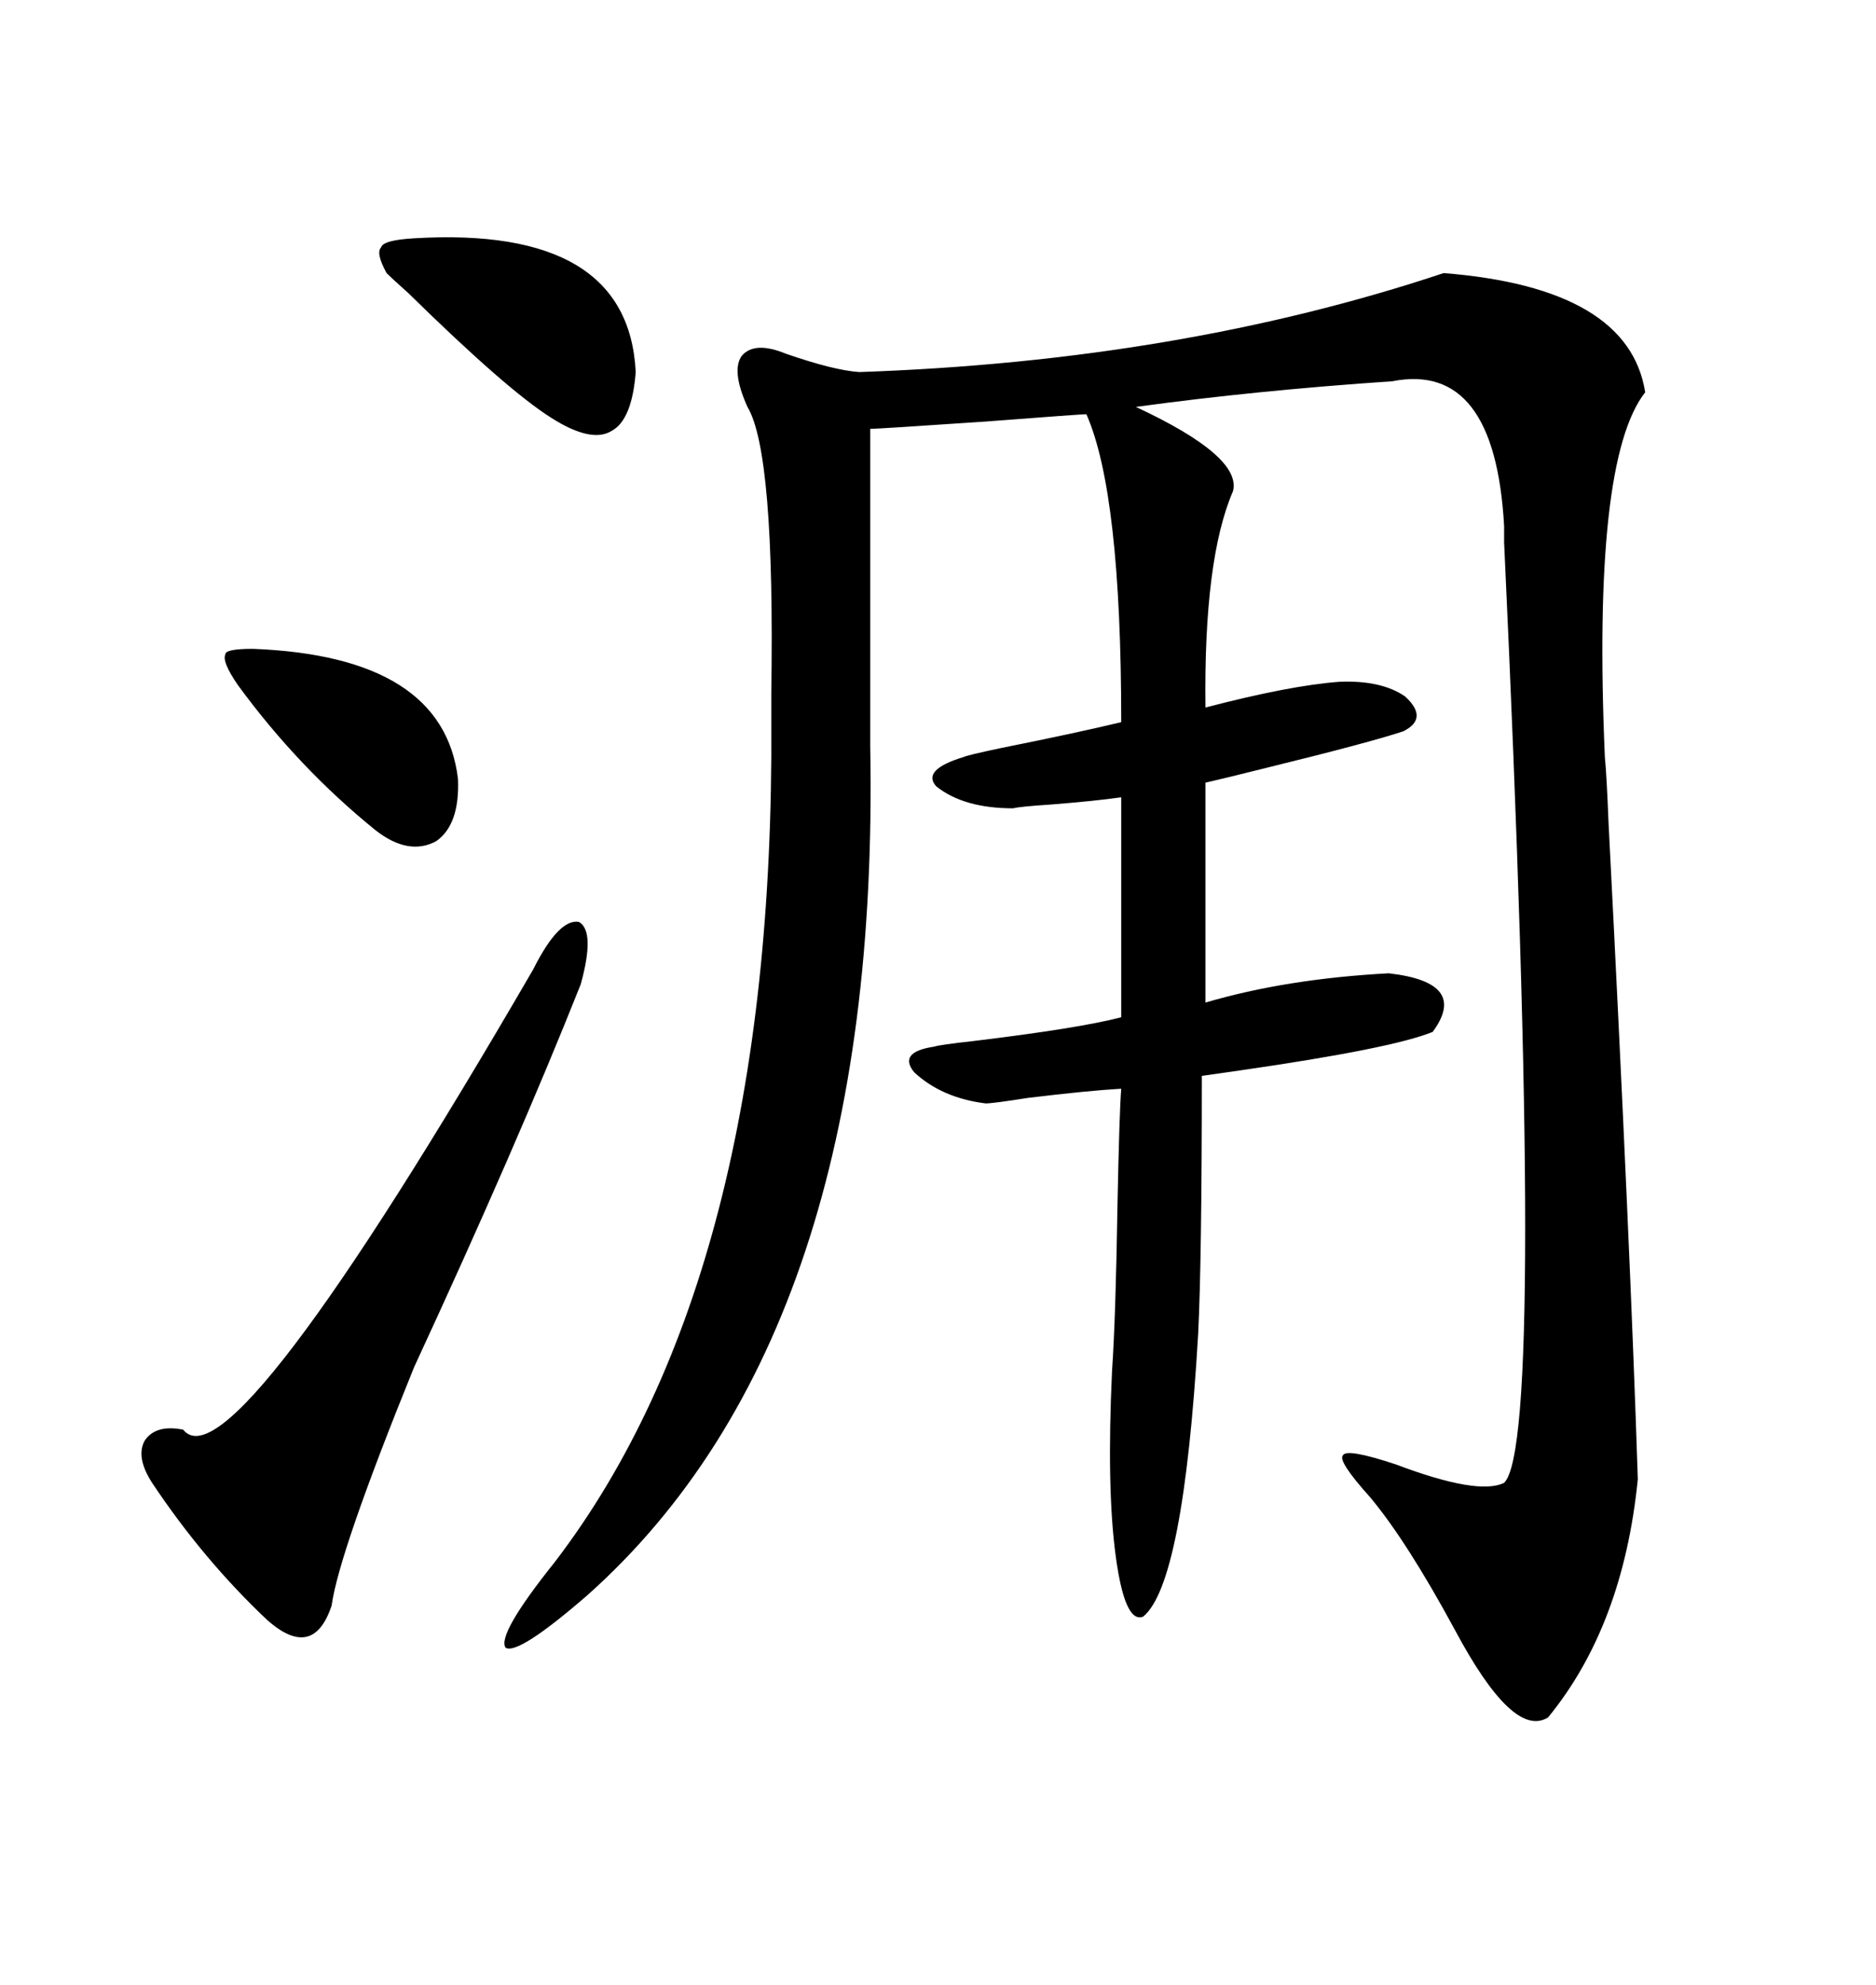 <svg xmlns="http://www.w3.org/2000/svg" xmlns:xlink="http://www.w3.org/1999/xlink" width="300" height="317.285"><path d="M230.86 43.65L230.86 43.65Q260.45 46.00 263.09 62.70L263.09 62.70Q254.59 73.54 256.64 121.00L256.64 121.00Q256.93 123.93 257.23 131.54L257.23 131.54Q260.74 199.80 261.91 236.43L261.91 236.43Q259.57 259.86 247.56 274.51L247.56 274.51Q241.99 278.03 232.62 260.45L232.62 260.45Q225 246.39 219.14 239.36L219.14 239.36Q213.87 233.50 214.75 232.62L214.75 232.62Q215.33 231.45 223.24 234.08L223.24 234.08Q236.43 239.06 240.53 237.01L240.53 237.01Q247.27 230.57 240.53 86.72L240.53 86.72Q240.53 84.08 240.53 84.08L240.53 84.08Q239.06 57.71 222.66 60.94L222.66 60.94Q200.98 62.40 181.64 65.04L181.64 65.04Q198.63 72.95 197.17 78.52L197.17 78.52Q192.48 89.36 192.77 113.09L192.77 113.09Q206.25 109.57 214.16 108.98L214.16 108.98Q220.90 108.69 224.71 111.33L224.71 111.33Q228.52 114.84 224.41 116.89L224.41 116.89Q219.14 118.65 202.44 122.75L202.44 122.75Q195.41 124.51 192.77 125.10L192.77 125.10L192.77 160.25Q205.66 156.45 222.07 155.57L222.07 155.57Q234.96 157.03 229.10 164.94L229.10 164.94Q222.66 167.58 198.34 171.09L198.34 171.09Q194.24 171.68 192.19 171.97L192.19 171.97Q192.19 201.56 191.60 213.28L191.60 213.28Q189.26 253.13 182.81 258.40L182.81 258.40Q179.88 259.57 178.42 248.73L178.42 248.73Q176.95 237.89 177.83 219.14L177.83 219.14Q178.42 210.64 178.71 192.19L178.71 192.19Q179.00 177.83 179.30 174.02L179.30 174.02Q174.02 174.32 164.36 175.49L164.36 175.49Q158.79 176.37 157.62 176.37L157.62 176.37Q150.59 175.49 146.19 171.39L146.19 171.39Q143.55 168.16 149.41 167.29L149.41 167.29Q150.29 166.99 155.57 166.41L155.57 166.41Q172.56 164.36 179.30 162.60L179.30 162.60L179.30 127.44Q175.20 128.03 167.87 128.61L167.87 128.61Q163.18 128.91 162.01 129.20L162.01 129.20Q154.10 129.20 149.71 125.68L149.71 125.68Q147.36 123.05 154.10 121.00L154.10 121.00Q154.69 120.70 160.25 119.53L160.25 119.53Q171.97 117.19 179.30 115.43L179.30 115.43Q179.30 78.81 173.73 66.21L173.73 66.21Q172.85 66.21 157.62 67.38L157.62 67.38Q140.33 68.55 139.16 68.55L139.16 68.55L139.16 119.24Q140.92 212.99 94.04 254.88L94.04 254.88Q82.91 264.55 80.86 263.38L80.86 263.38Q79.39 261.33 88.77 249.61L88.77 249.61Q123.93 203.61 123.34 115.43L123.34 115.43Q123.34 113.96 123.34 110.74L123.34 110.74Q123.93 72.36 119.53 65.04L119.53 65.04Q116.89 59.18 118.65 56.84L118.65 56.84Q120.70 54.49 125.68 56.54L125.68 56.54Q133.30 59.18 137.40 59.47L137.40 59.47Q188.67 57.71 230.86 43.65ZM92.87 157.32L92.87 157.32Q82.62 183.11 66.21 218.55L66.21 218.55Q54.20 248.14 53.03 256.64L53.03 256.64Q50.10 265.43 42.77 258.98L42.77 258.98Q32.52 249.32 24.32 237.01L24.32 237.01Q21.68 232.91 23.14 230.27L23.14 230.27Q24.90 227.64 29.30 228.52L29.30 228.52Q36.91 238.18 85.25 154.98L85.25 154.98Q89.36 146.78 92.58 147.36L92.58 147.36Q95.21 148.83 92.87 157.32ZM66.21 38.09L66.21 38.09Q100.49 36.04 101.66 59.47L101.66 59.47Q101.07 67.09 97.85 68.85L97.85 68.85Q94.63 70.90 88.18 66.80L88.18 66.80Q81.15 62.40 65.33 46.88L65.33 46.88Q62.70 44.53 61.82 43.65L61.82 43.65Q60.06 40.43 60.94 39.55L60.94 39.55Q61.23 38.38 66.21 38.09ZM40.43 103.71L40.43 103.71Q70.90 104.88 73.24 124.51L73.24 124.51Q73.54 131.84 69.73 134.47L69.73 134.47Q65.33 136.82 60.06 132.71L60.06 132.71Q47.75 122.75 38.09 109.57L38.09 109.57Q35.45 105.76 36.04 104.59L36.04 104.59Q36.04 103.71 40.43 103.71Z"/></svg>